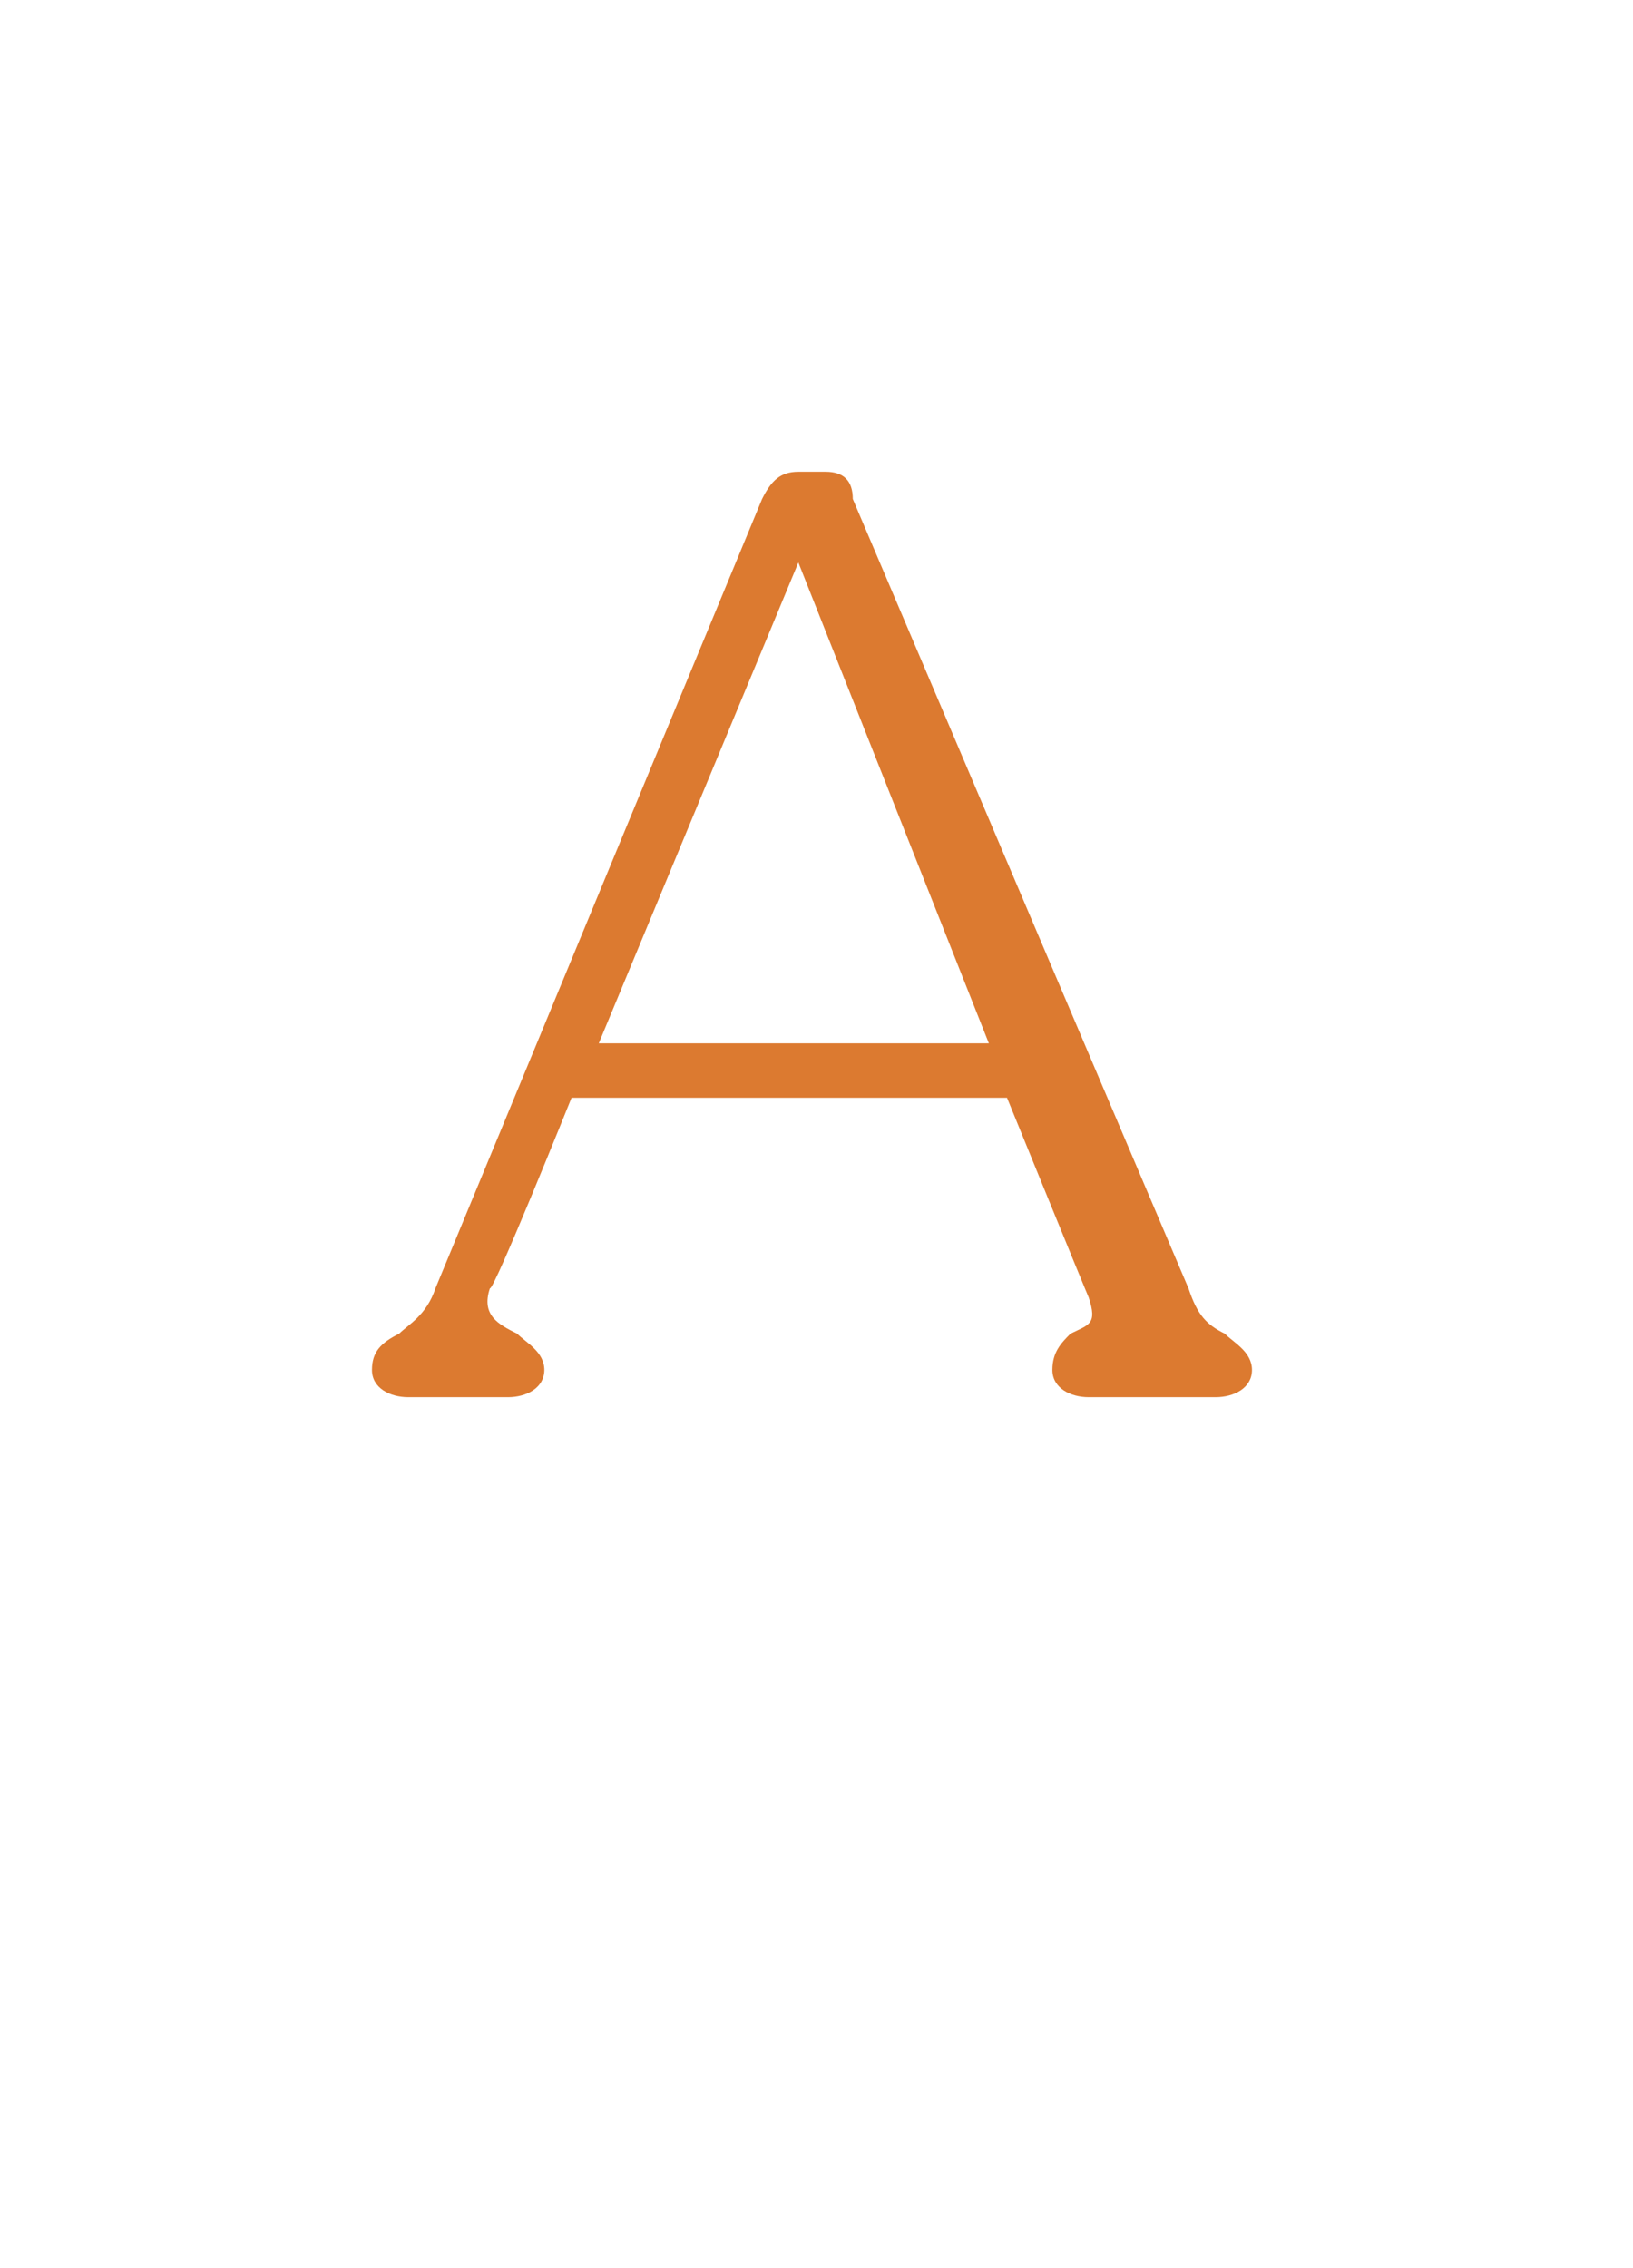 <?xml version="1.0" standalone="no"?><!DOCTYPE svg PUBLIC "-//W3C//DTD SVG 1.1//EN" "http://www.w3.org/Graphics/SVG/1.1/DTD/svg11.dtd"><svg xmlns="http://www.w3.org/2000/svg" version="1.1" width="18px" height="25px" viewBox="0 -1 18 25" style="top:-1px">  <desc>A</desc>  <defs/>  <g id="Polygon16976">    <path d="M 4.1 14.1 C 4.1 13.9 4.2 13.8 4.4 13.7 C 4.5 13.6 4.7 13.5 4.8 13.2 C 4.8 13.2 8.4 4.5 8.4 4.5 C 8.5 4.3 8.6 4.2 8.8 4.2 C 8.8 4.2 9.1 4.2 9.1 4.2 C 9.3 4.2 9.4 4.3 9.4 4.5 C 9.4 4.5 13.1 13.2 13.1 13.2 C 13.2 13.5 13.3 13.6 13.5 13.7 C 13.6 13.8 13.8 13.9 13.8 14.1 C 13.8 14.3 13.6 14.4 13.4 14.4 C 13.4 14.4 12 14.4 12 14.4 C 11.8 14.4 11.6 14.3 11.6 14.1 C 11.6 13.9 11.7 13.8 11.8 13.7 C 12 13.6 12.1 13.6 12 13.3 C 11.98 13.26 11.1 11.1 11.1 11.1 L 6.3 11.1 C 6.3 11.1 5.44 13.24 5.4 13.2 C 5.3 13.5 5.5 13.6 5.7 13.7 C 5.8 13.8 6 13.9 6 14.1 C 6 14.3 5.8 14.4 5.6 14.4 C 5.6 14.4 4.5 14.4 4.5 14.4 C 4.3 14.4 4.1 14.3 4.1 14.1 Z M 10.9 10.5 L 8.8 5.2 L 6.6 10.5 L 10.9 10.5 Z " stroke="none" fill="#dc7a30"/>  </g></svg>